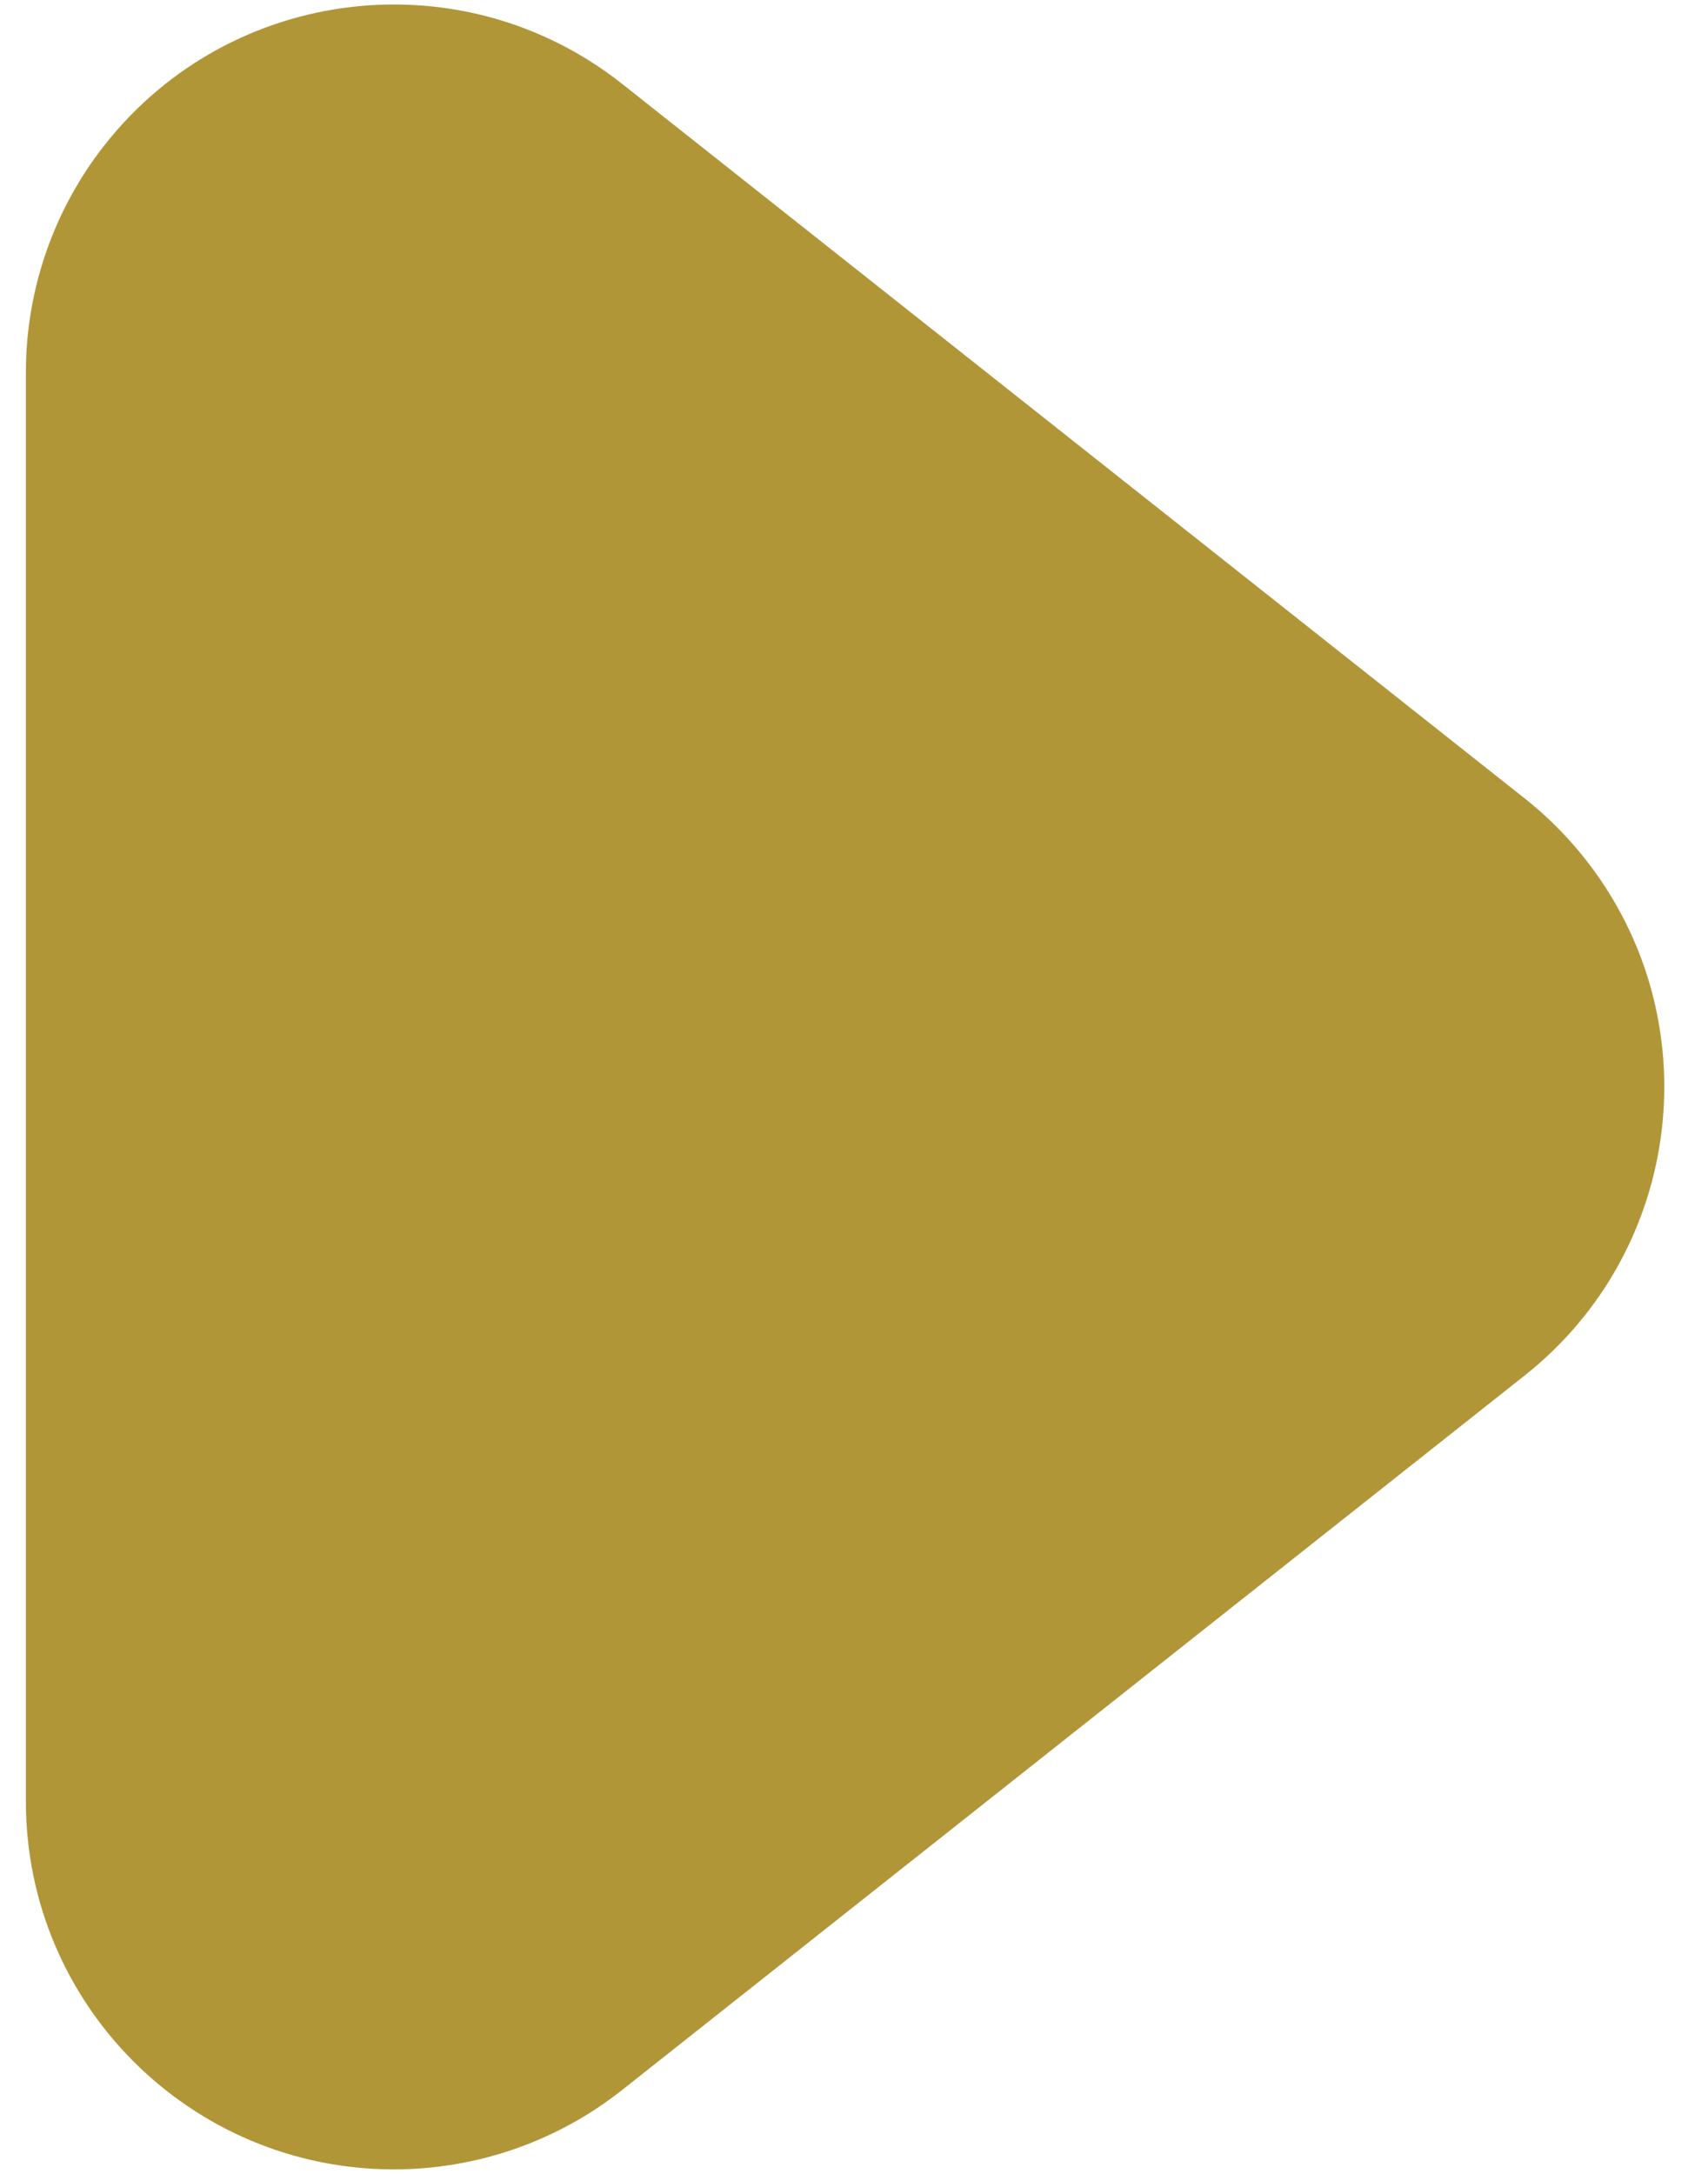 <?xml version="1.0" encoding="UTF-8"?>
<svg width="33px" height="42px" viewBox="0 0 33 42" version="1.1" xmlns="http://www.w3.org/2000/svg" xmlns:xlink="http://www.w3.org/1999/xlink">
    <title>Triangle</title>
    <g id="Mobile" stroke="none" stroke-width="1" fill="none" fill-rule="evenodd">
        <path d="M24.075,10.042 L37.877,27.477 C40.315,30.556 39.795,35.027 36.716,37.465 C35.46,38.459 33.905,39 32.303,39 L4.697,39 C0.77,39 -2.413,35.817 -2.413,31.89 C-2.413,30.288 -1.872,28.733 -0.877,27.477 L12.925,10.042 C15.363,6.963 19.834,6.443 22.913,8.88 C23.344,9.221 23.734,9.611 24.075,10.042 Z" id="Triangle" fill="#B19638" transform="translate(18.5, 21) scale(1, -1) rotate(-270) translate(-18.5, -21) "></path>
    </g>
</svg>